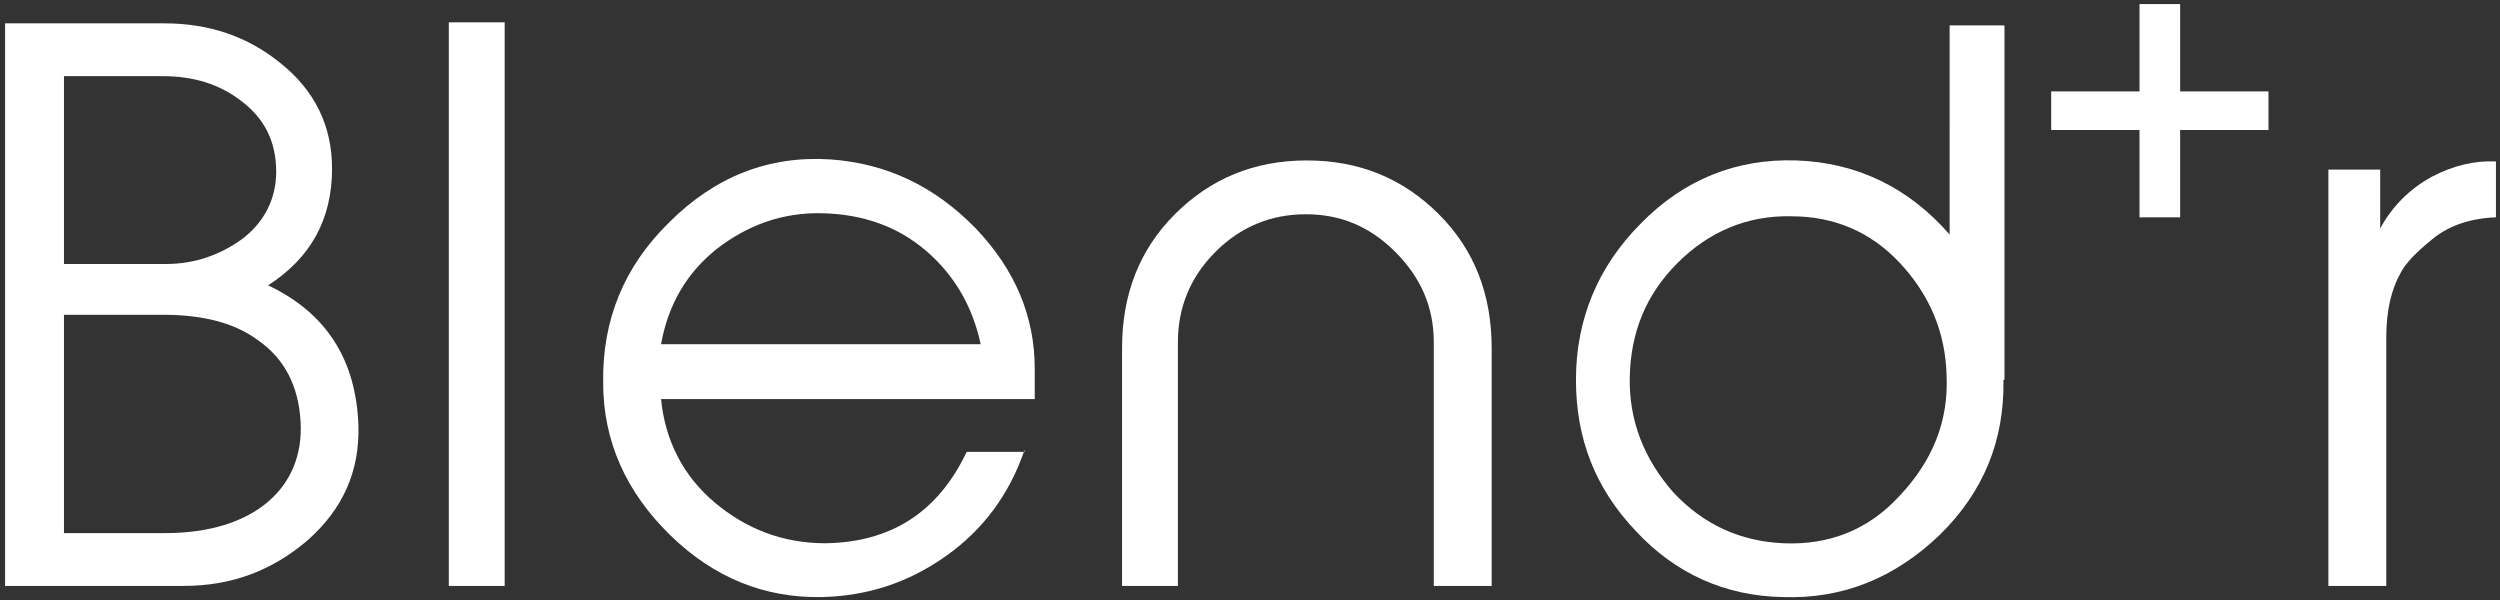 <?xml version="1.0" encoding="utf-8"?>
<!-- Generator: Adobe Illustrator 27.9.0, SVG Export Plug-In . SVG Version: 6.00 Build 0)  -->
<svg version="1.1" id="Layer_1" xmlns="http://www.w3.org/2000/svg" xmlns:xlink="http://www.w3.org/1999/xlink" x="0px" y="0px"
	 viewBox="0 0 246.2 59.1" style="enable-background:new 0 0 246.2 59.1;" xml:space="preserve">
<rect x="0" y="0" width="246.2" height="59.1" fill="#333333" stroke="none"/>
<style type="text/css">
	.st0{fill:#FFFFFF;}
</style>
<g>
	<path class="st0" d="M0.5,57.7V2.3h15.7c4.4,0,8.2,1.3,11.4,3.9c3.4,2.7,5.1,6.2,5.1,10.4c0,5-2.1,8.8-6.3,11.5
		c5.7,2.7,8.7,7.3,8.9,13.9c0.1,4.4-1.5,8.1-5,11.2c-3.5,3-7.5,4.5-12.2,4.5H0.5z M16.3,26c2.9,0,5.4-0.9,7.6-2.5
		c2.2-1.7,3.3-4,3.3-6.6c0-3-1.2-5.3-3.5-7c-2.1-1.6-4.6-2.4-7.7-2.4H6.3V26H16.3z M16.3,52.5c8.6,0,13.7-4.4,13.3-11
		c-0.2-3.5-1.6-6.2-4.2-8C23.1,31.8,20,31,16.1,31H6.3v21.5H16.3z"/>
	<path class="st0" d="M49.7,57.7h-5.5V2.2h5.5V57.7z"/>
	<path class="st0" d="M100.9,44.3c-1.5,4.4-4.1,7.9-7.8,10.5s-7.7,3.9-12.2,4c-5.6,0.1-10.6-1.9-14.9-6.1c-4.3-4.2-6.6-9.2-6.6-15
		c-0.1-6.1,2-11.4,6.5-15.8c4.5-4.5,9.8-6.6,15.9-6.2c5.5,0.4,10.2,2.6,14.3,6.8c3.9,4.1,5.8,8.7,5.8,13.8v3H65.1
		c0.4,4.1,2.2,7.6,5.3,10.2s6.7,4,10.9,4c6.5-0.1,11.1-3.1,13.9-9H100.9z M96.6,34c-0.8-3.8-2.6-6.9-5.4-9.3
		c-2.8-2.4-6.2-3.6-10.2-3.7c-4-0.1-7.4,1.2-10.4,3.5c-3,2.4-4.8,5.5-5.5,9.4H96.6z"/>
	<path class="st0" d="M146.7,57.7h-5.5v-24c0-3.5-1.3-6.4-3.8-8.9c-2.5-2.5-5.4-3.7-8.8-3.7c-3.4,0-6.4,1.2-8.9,3.7
		c-2.5,2.5-3.7,5.5-3.7,8.9v24h-5.5V34.3c0-5.3,1.7-9.7,5.2-13.2c3.5-3.5,7.8-5.3,13-5.3c5.2,0,9.5,1.8,13,5.3
		c3.5,3.5,5.2,7.9,5.2,13.2V57.7z"/>
	<path class="st0" d="M197.3,37.4c0.1,5.9-1.9,11-6.3,15.3c-4.4,4.2-9.5,6.3-15.4,6.1c-5.7-0.1-10.6-2.3-14.5-6.5
		c-4-4.2-5.9-9.1-5.9-14.9c0-6,2.2-11.2,6.4-15.4c4.2-4.3,9.4-6.4,15.3-6.2c6,0.2,11.1,2.7,15.1,7.3V2.5h5.4V37.4z M175.6,53.5
		c4.5,0.2,8.4-1.3,11.5-4.7c3.2-3.4,4.8-7.3,4.6-11.8c-0.1-4.3-1.7-8-4.6-11.1s-6.5-4.6-10.7-4.6c-4.3-0.1-8.1,1.5-11.2,4.6
		c-3.1,3.1-4.6,6.8-4.7,11.2c-0.1,4.3,1.4,8.1,4.3,11.4C167.8,51.7,171.4,53.3,175.6,53.5z"/>
</g>
<g>
	<path class="st0" d="M235.1,57.7h-5.8v-41h5.1v5.8c1.2-2.2,2.9-3.9,5.1-5.1c2.1-1.1,4.2-1.6,6.3-1.5v5.5c-2.5,0.1-4.6,0.8-6.2,2.1
		c-1.6,1.3-2.7,2.4-3.2,3.4c-0.9,1.6-1.4,3.7-1.4,6.3V57.7z"/>
</g>
<g>
	<path class="st0" d="M223.4,12.8h-8.7v8.6h-4v-8.6h-8.7V9h8.7V0.4h4V9h8.7V12.8z"/>
</g>
</svg>
